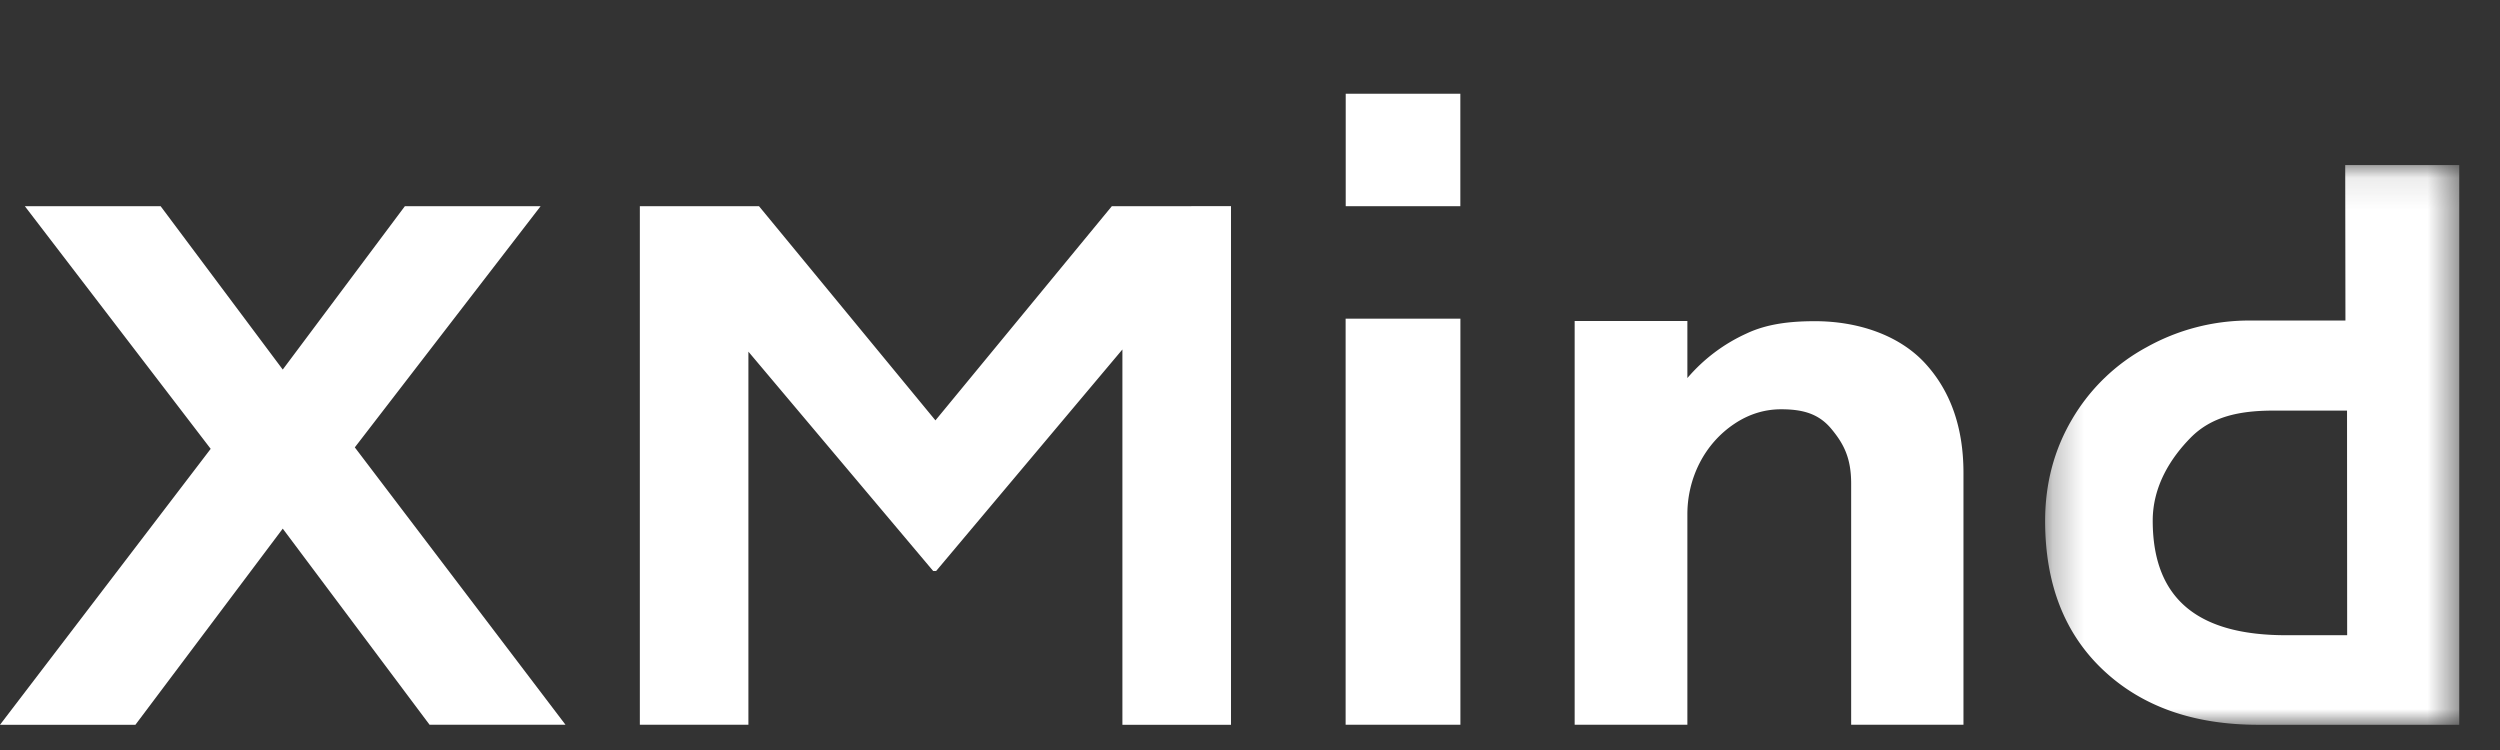 <svg xmlns="http://www.w3.org/2000/svg" xmlns:xlink="http://www.w3.org/1999/xlink" width="80" height="24" viewBox="0 0 80 24">
    <rect x="0" y="0" width="80" height="24" fill="#333333" stroke="none"/>
    <defs>
        <path id="a" d="M.265.091h13.25V18H.266z"/>
    </defs>
    <g fill="none" fill-rule="evenodd">
        <path fill="#fff" d="M12.956 6.598l-3.908 5.228L5.14 6.598H.795l5.947 7.765L0 23.193h4.333l4.715-6.277 4.698 6.276h4.35l-6.742-8.876L17.3 6.598zM35.579 6.598l-5.645 6.854-5.646-6.854h-3.813v16.594h3.474V11.253l5.912 7.018h.096l5.96-7.088v12.01h3.475V6.597zM43.06 23.192h3.673V10.197H43.06zM43.063 6.598h3.668V3h-3.668zM58.076 10.278c1.382 0 2.692.446 3.517 1.336.825.891 1.238 2.065 1.238 3.52v8.058h-3.594v-7.718c0-.823-.24-1.278-.64-1.757-.402-.48-.909-.62-1.6-.62-.525 0-1.019.15-1.48.454l-.013.009c-.968.643-1.508 1.749-1.508 2.895v6.737h-3.607V10.273h3.607v1.825a5.438 5.438 0 0 1 1.896-1.427c.659-.312 1.41-.393 2.184-.393"/>
        <g transform="translate(65.18 5.193)">
            <mask id="b" fill="#fff">
                <use xlink:href="#a"/>
            </mask>
            <path fill="#fff" d="M7.979 15.134h1.95l-.004-7.188H7.58c-1.108 0-1.99.193-2.653.861-.662.67-1.22 1.573-1.22 2.66 0 2.615 1.576 3.667 4.27 3.667zM9.874 5.063L9.867.09h3.649V18H7.082c-2.065 0-3.718-.583-4.958-1.75-1.24-1.167-1.86-2.758-1.86-4.775 0-1.194.288-2.28.865-3.256A6.159 6.159 0 0 1 3.507 5.92a6.73 6.73 0 0 1 3.282-.856h3.085z" mask="url(#b)"/>
        </g>
    </g>
</svg>

